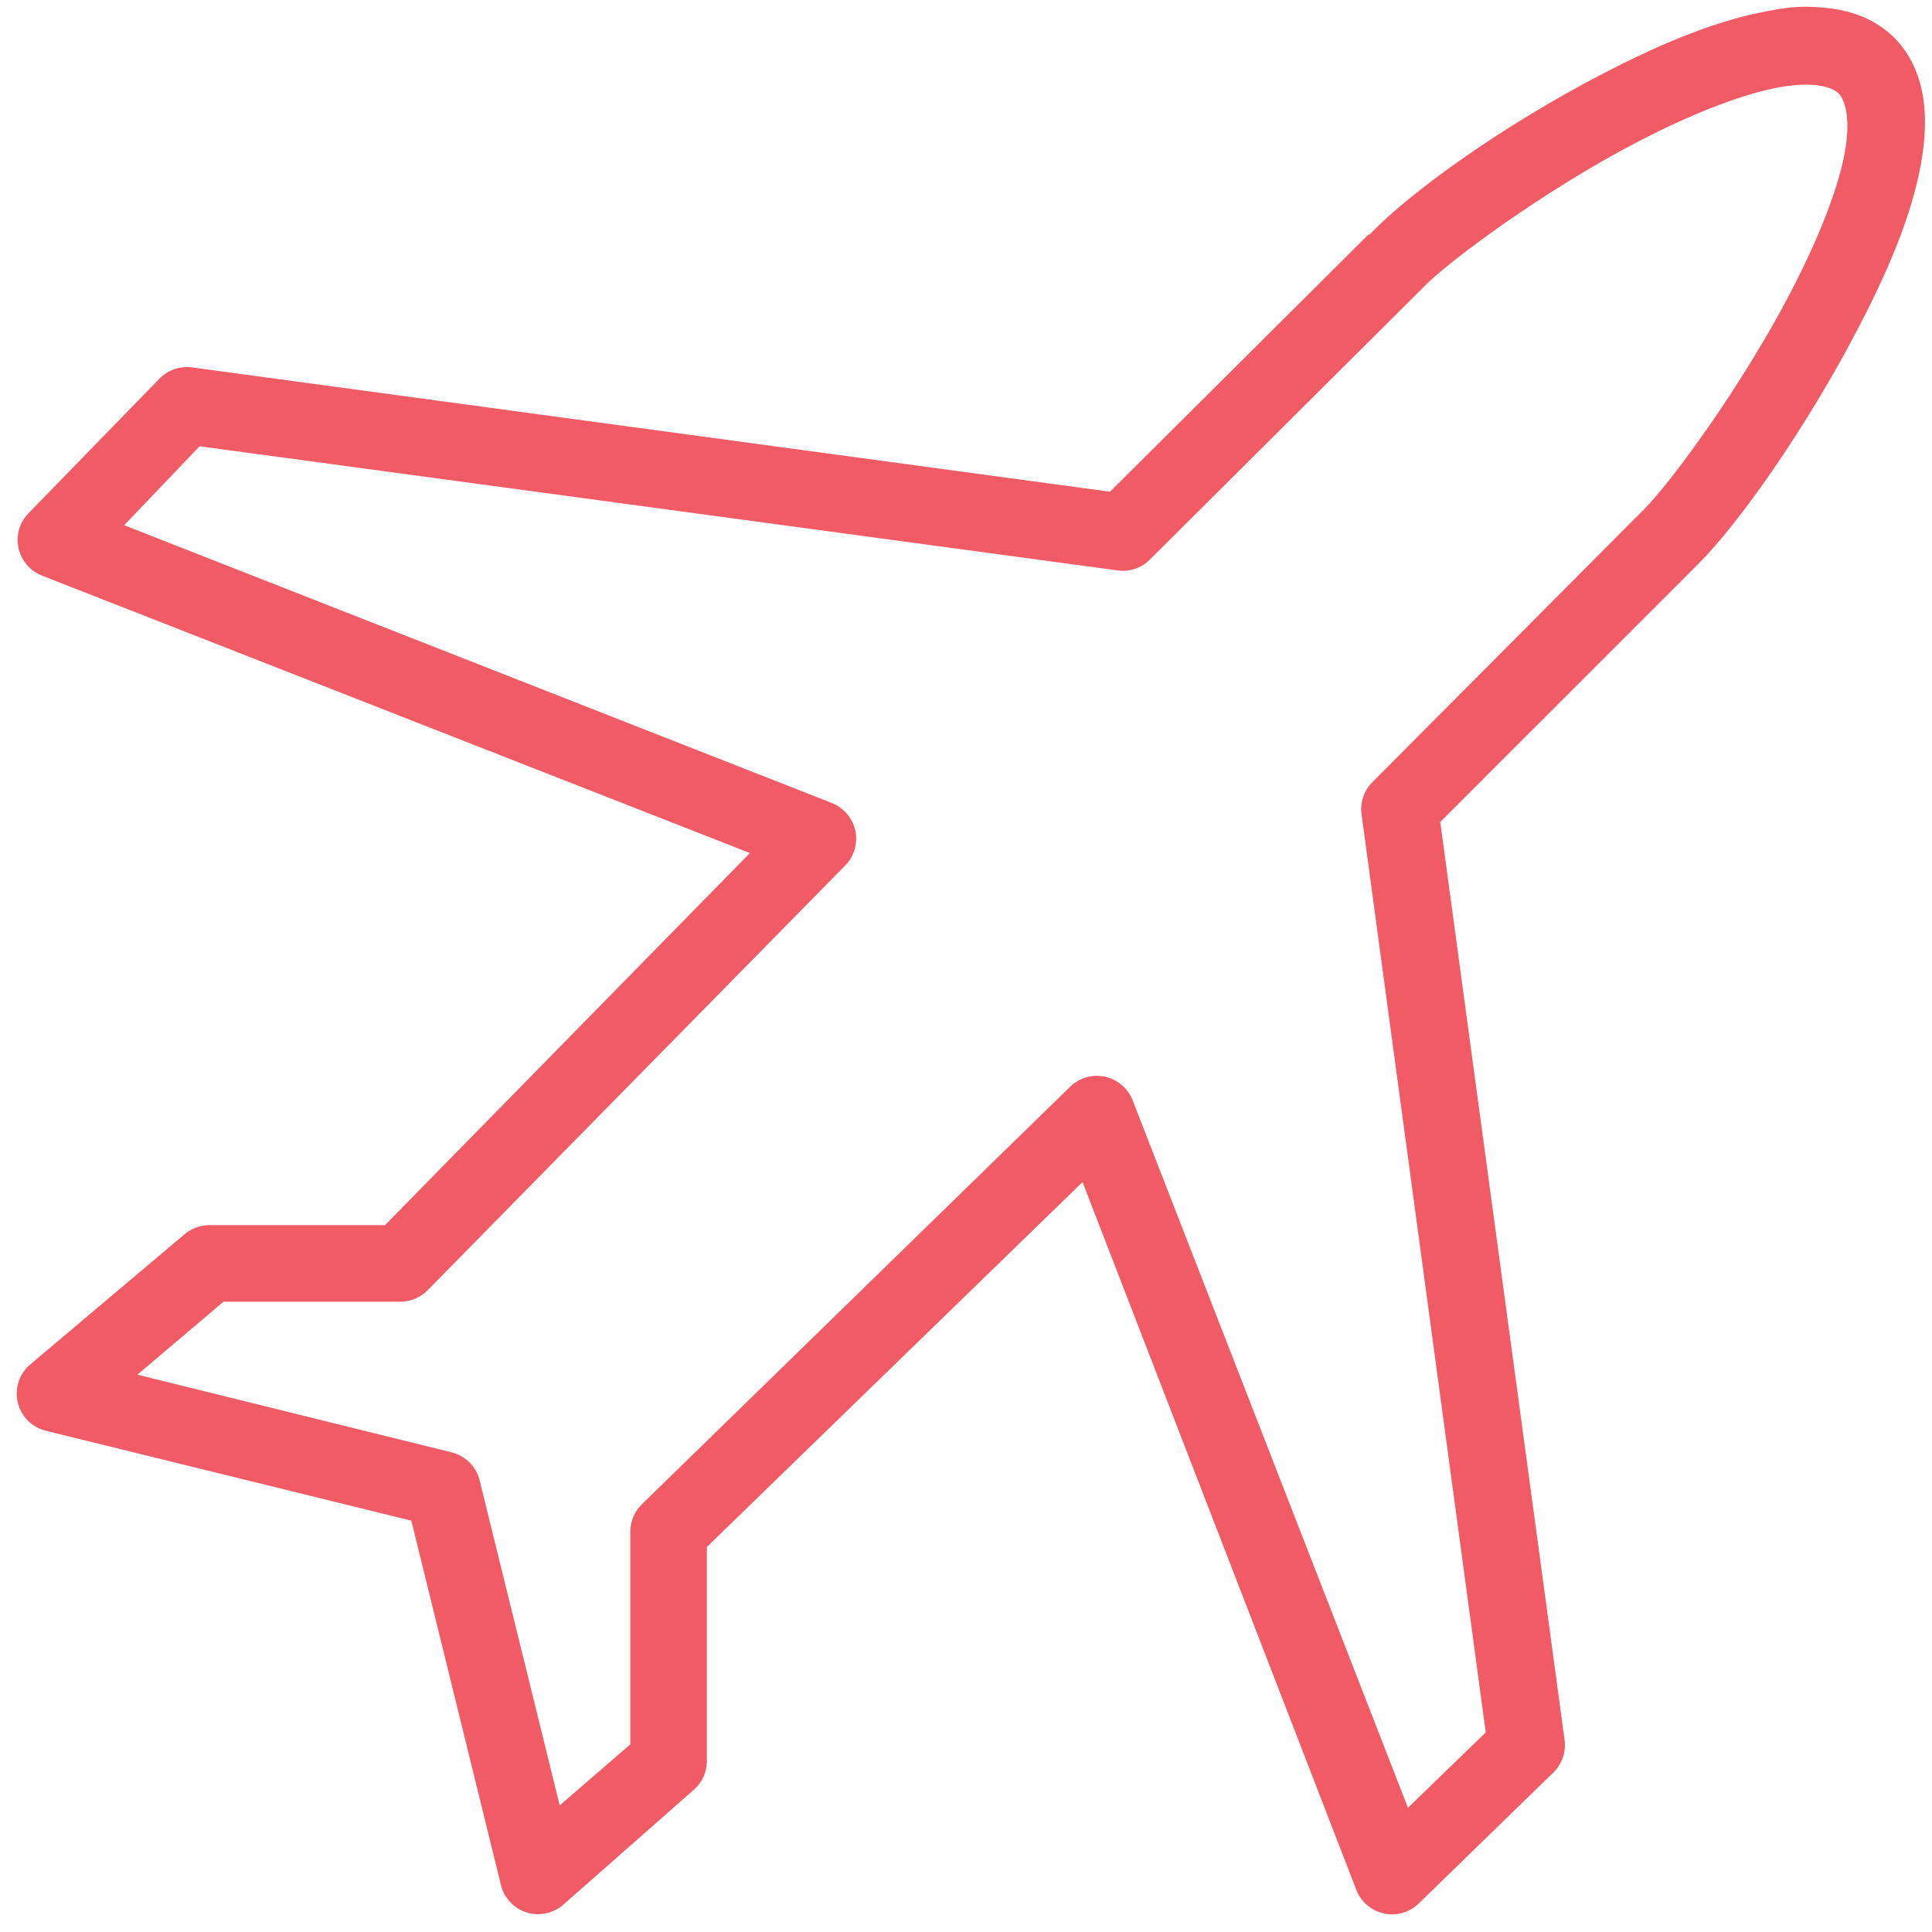 <svg width="109" height="109" viewBox="0 0 109 109" fill="none" xmlns="http://www.w3.org/2000/svg">
<path d="M101.237 0.405C100.546 0.456 99.837 0.599 99.145 0.742C96.377 1.333 93.407 2.616 90.505 4.117C84.734 7.104 79.502 10.884 77.275 13.23H77.207L62.627 27.742L10.787 20.722C10.104 20.646 9.429 20.9 8.965 21.397L1.607 28.957C1.11 29.472 0.89 30.206 1.042 30.906C1.194 31.615 1.683 32.197 2.35 32.467L42.31 48.127L21.723 69.12H11.8C11.277 69.12 10.771 69.314 10.383 69.66L1.742 76.95C1.101 77.473 0.814 78.308 1 79.11C1.186 79.92 1.818 80.544 2.62 80.73L23.207 85.792L28.27 106.38C28.456 107.106 29.012 107.679 29.721 107.899C30.438 108.118 31.215 107.949 31.78 107.46L39.138 100.98C39.61 100.575 39.88 99.984 39.88 99.36V87.277L61.075 66.69L76.532 106.65C76.802 107.316 77.385 107.806 78.093 107.958C78.794 108.11 79.528 107.89 80.043 107.392L87.603 100.035C88.1 99.571 88.353 98.896 88.278 98.212L81.257 46.372L95.838 31.792C98.082 29.548 101.887 24.199 104.882 18.427C106.384 15.542 107.667 12.605 108.257 9.855C108.848 7.104 108.857 4.202 106.907 2.16C106.882 2.135 106.865 2.118 106.84 2.092C105.819 1.114 104.587 0.641 103.262 0.472C102.604 0.388 101.929 0.354 101.237 0.405ZM101.44 4.792C102.672 4.708 103.389 4.961 103.735 5.265C104.148 5.729 104.452 6.893 104.005 8.977C103.549 11.095 102.427 13.795 101.035 16.47C98.251 21.828 94.234 27.253 92.8 28.687L77.478 44.077C76.996 44.525 76.752 45.174 76.802 45.832L83.823 97.74L79.435 101.992L63.91 62.1C63.657 61.425 63.075 60.919 62.374 60.75C61.666 60.59 60.923 60.792 60.4 61.29L36.235 84.847C35.805 85.252 35.568 85.809 35.56 86.4V98.415L31.578 101.857L27.055 83.497C26.861 82.738 26.262 82.139 25.503 81.945L7.75 77.557L12.61 73.44H22.6C23.191 73.431 23.747 73.195 24.152 72.765L47.71 48.802C48.208 48.279 48.41 47.537 48.25 46.828C48.081 46.128 47.575 45.545 46.9 45.292L7.007 29.632L11.26 25.177L63.167 32.197C63.826 32.248 64.475 32.003 64.922 31.522L80.312 16.2C81.561 14.875 87.079 10.749 92.463 7.965C95.154 6.573 97.888 5.451 100.022 4.995C100.546 4.885 101.027 4.818 101.44 4.792Z" fill="#F05B66"/>
</svg>
